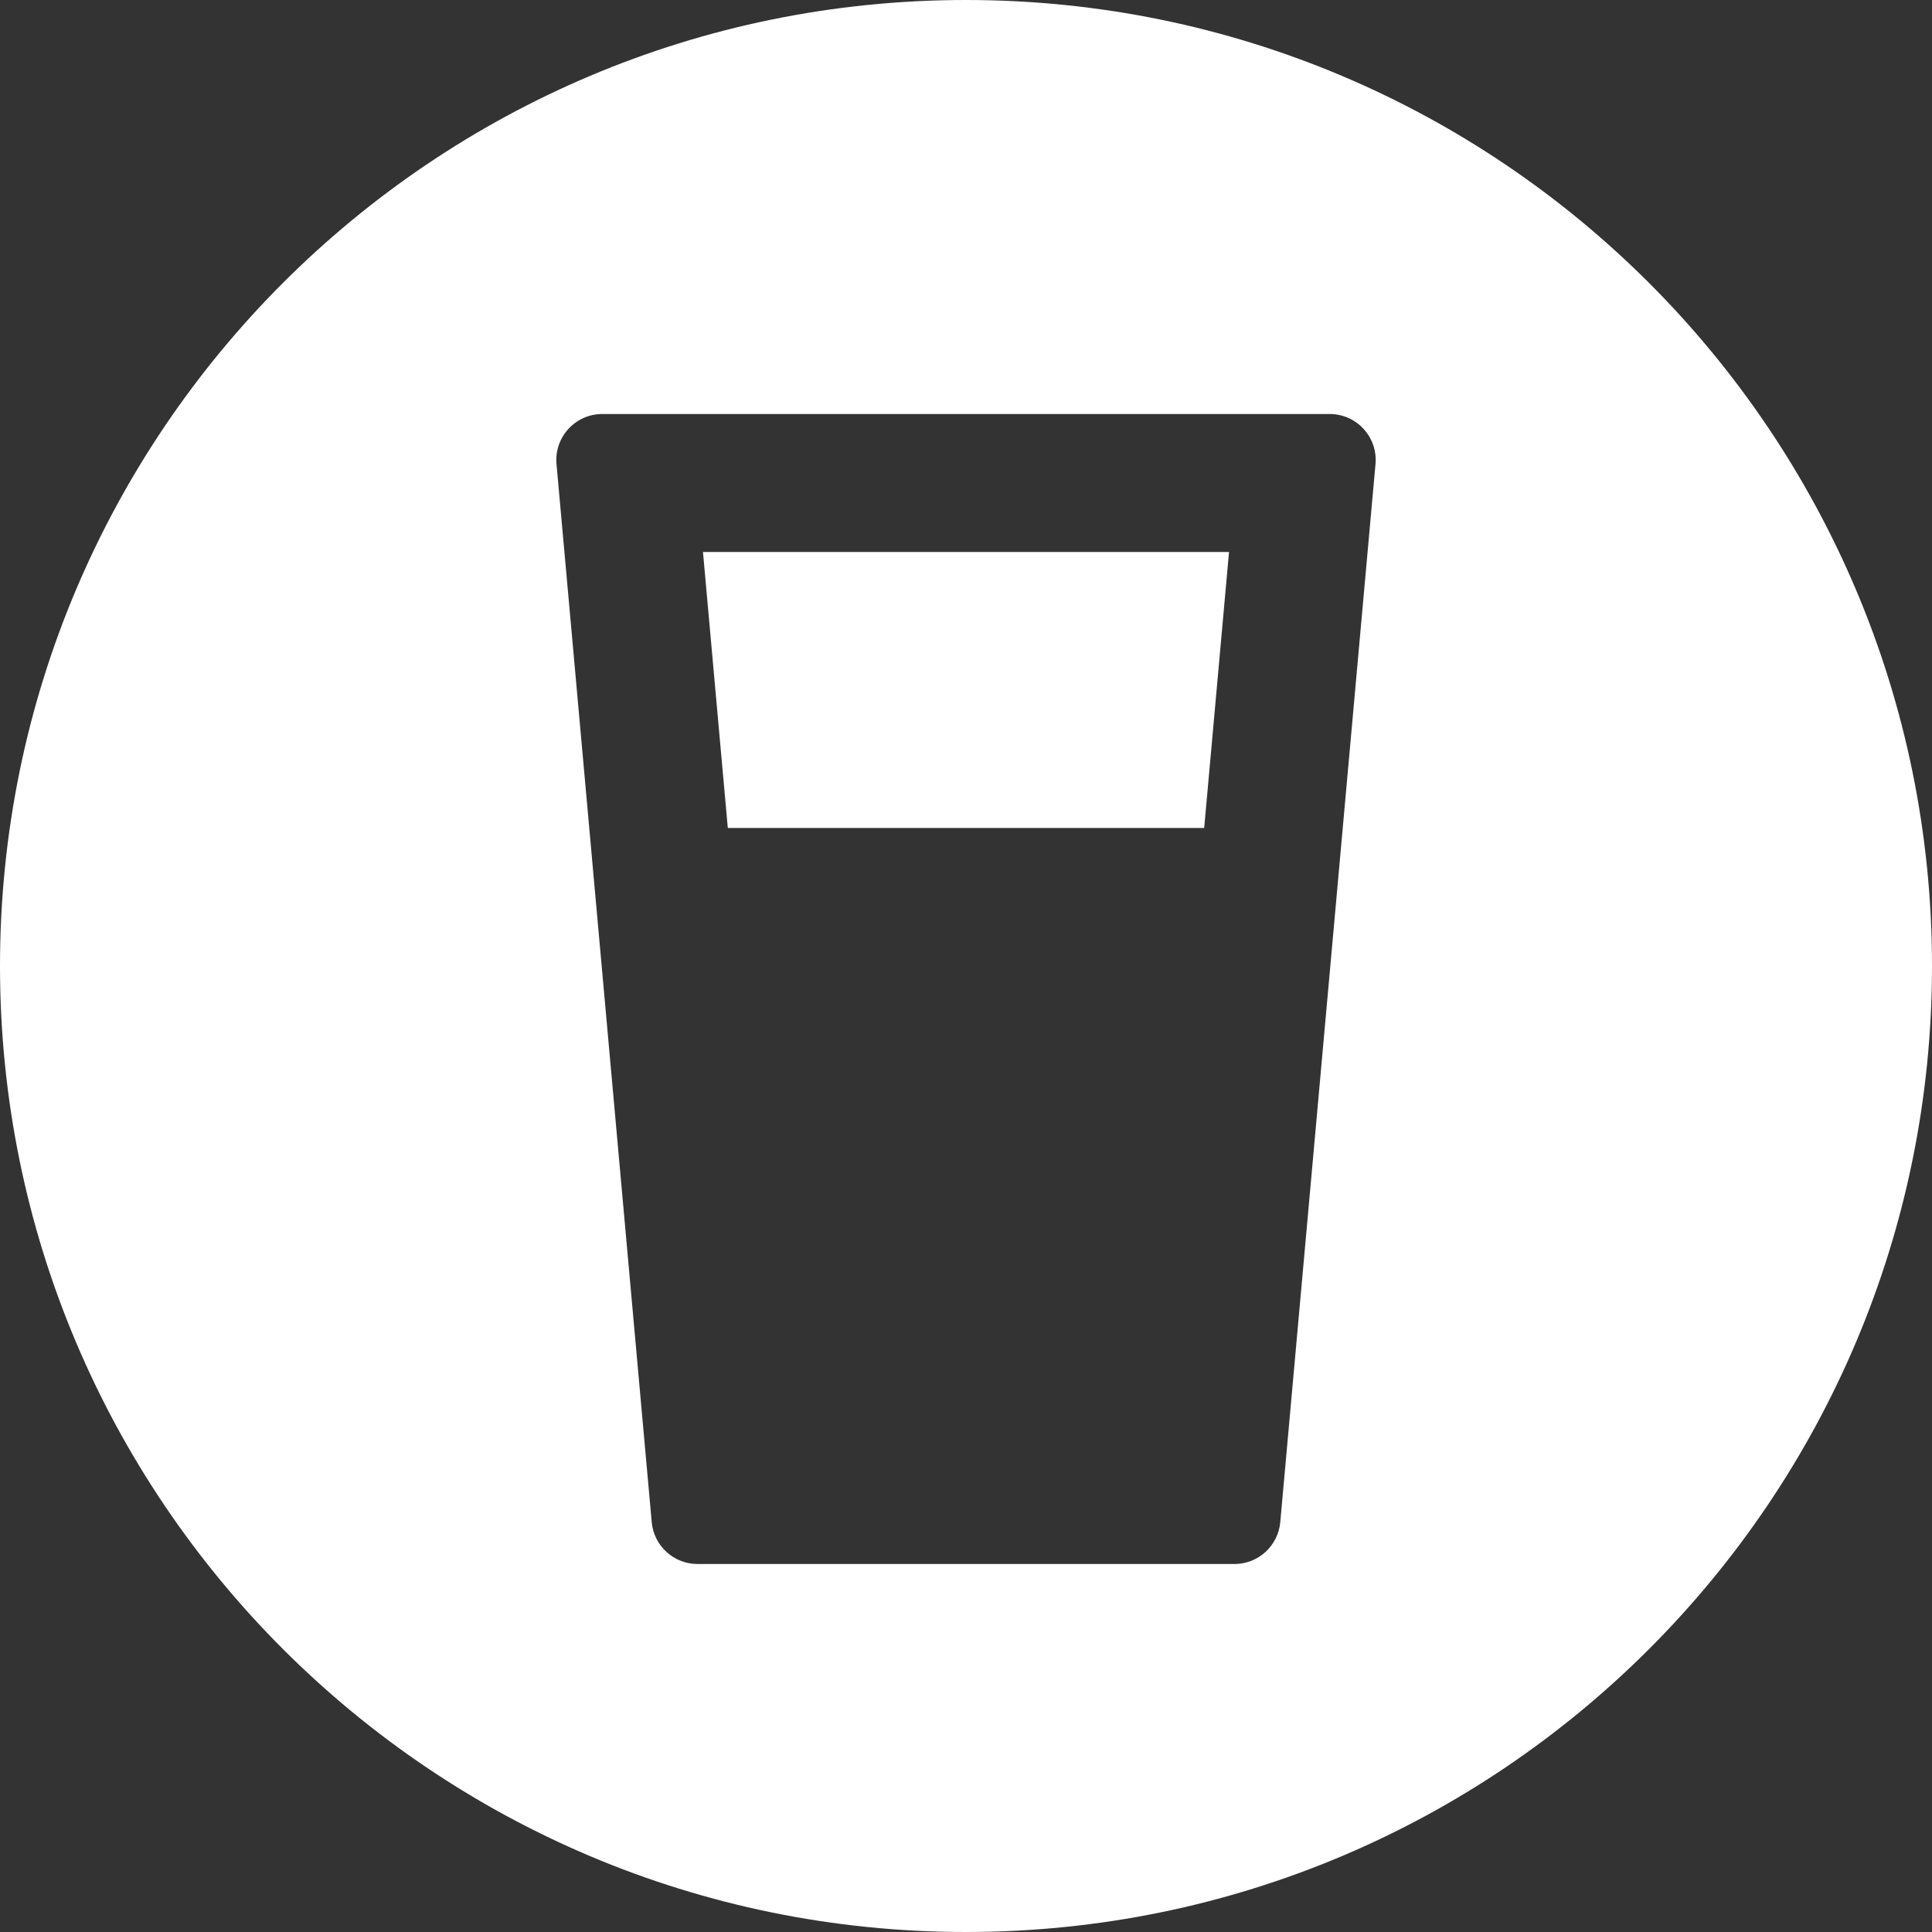 <svg width="42" height="42" viewBox="0 0 42 42" fill="none" xmlns="http://www.w3.org/2000/svg">
<rect x="0" y="0" width="42" height="42" fill="#333333" stroke="none"/>
<path fill-rule="evenodd" clip-rule="evenodd" d="M21 42C32.598 42 42 32.598 42 21C42 9.402 32.598 0 21 0C9.402 0 0 9.402 0 21C0 32.598 9.402 42 21 42ZM15.282 12L15.822 18H26.178L26.718 12H15.282ZM13.094 9C12.506 9 12.045 9.504 12.098 10.09L14.168 33.09C14.214 33.605 14.646 34 15.164 34H26.836C27.354 34 27.785 33.605 27.832 33.09L29.902 10.09C29.955 9.504 29.494 9 28.906 9H13.094Z" fill="white"/>
</svg>
